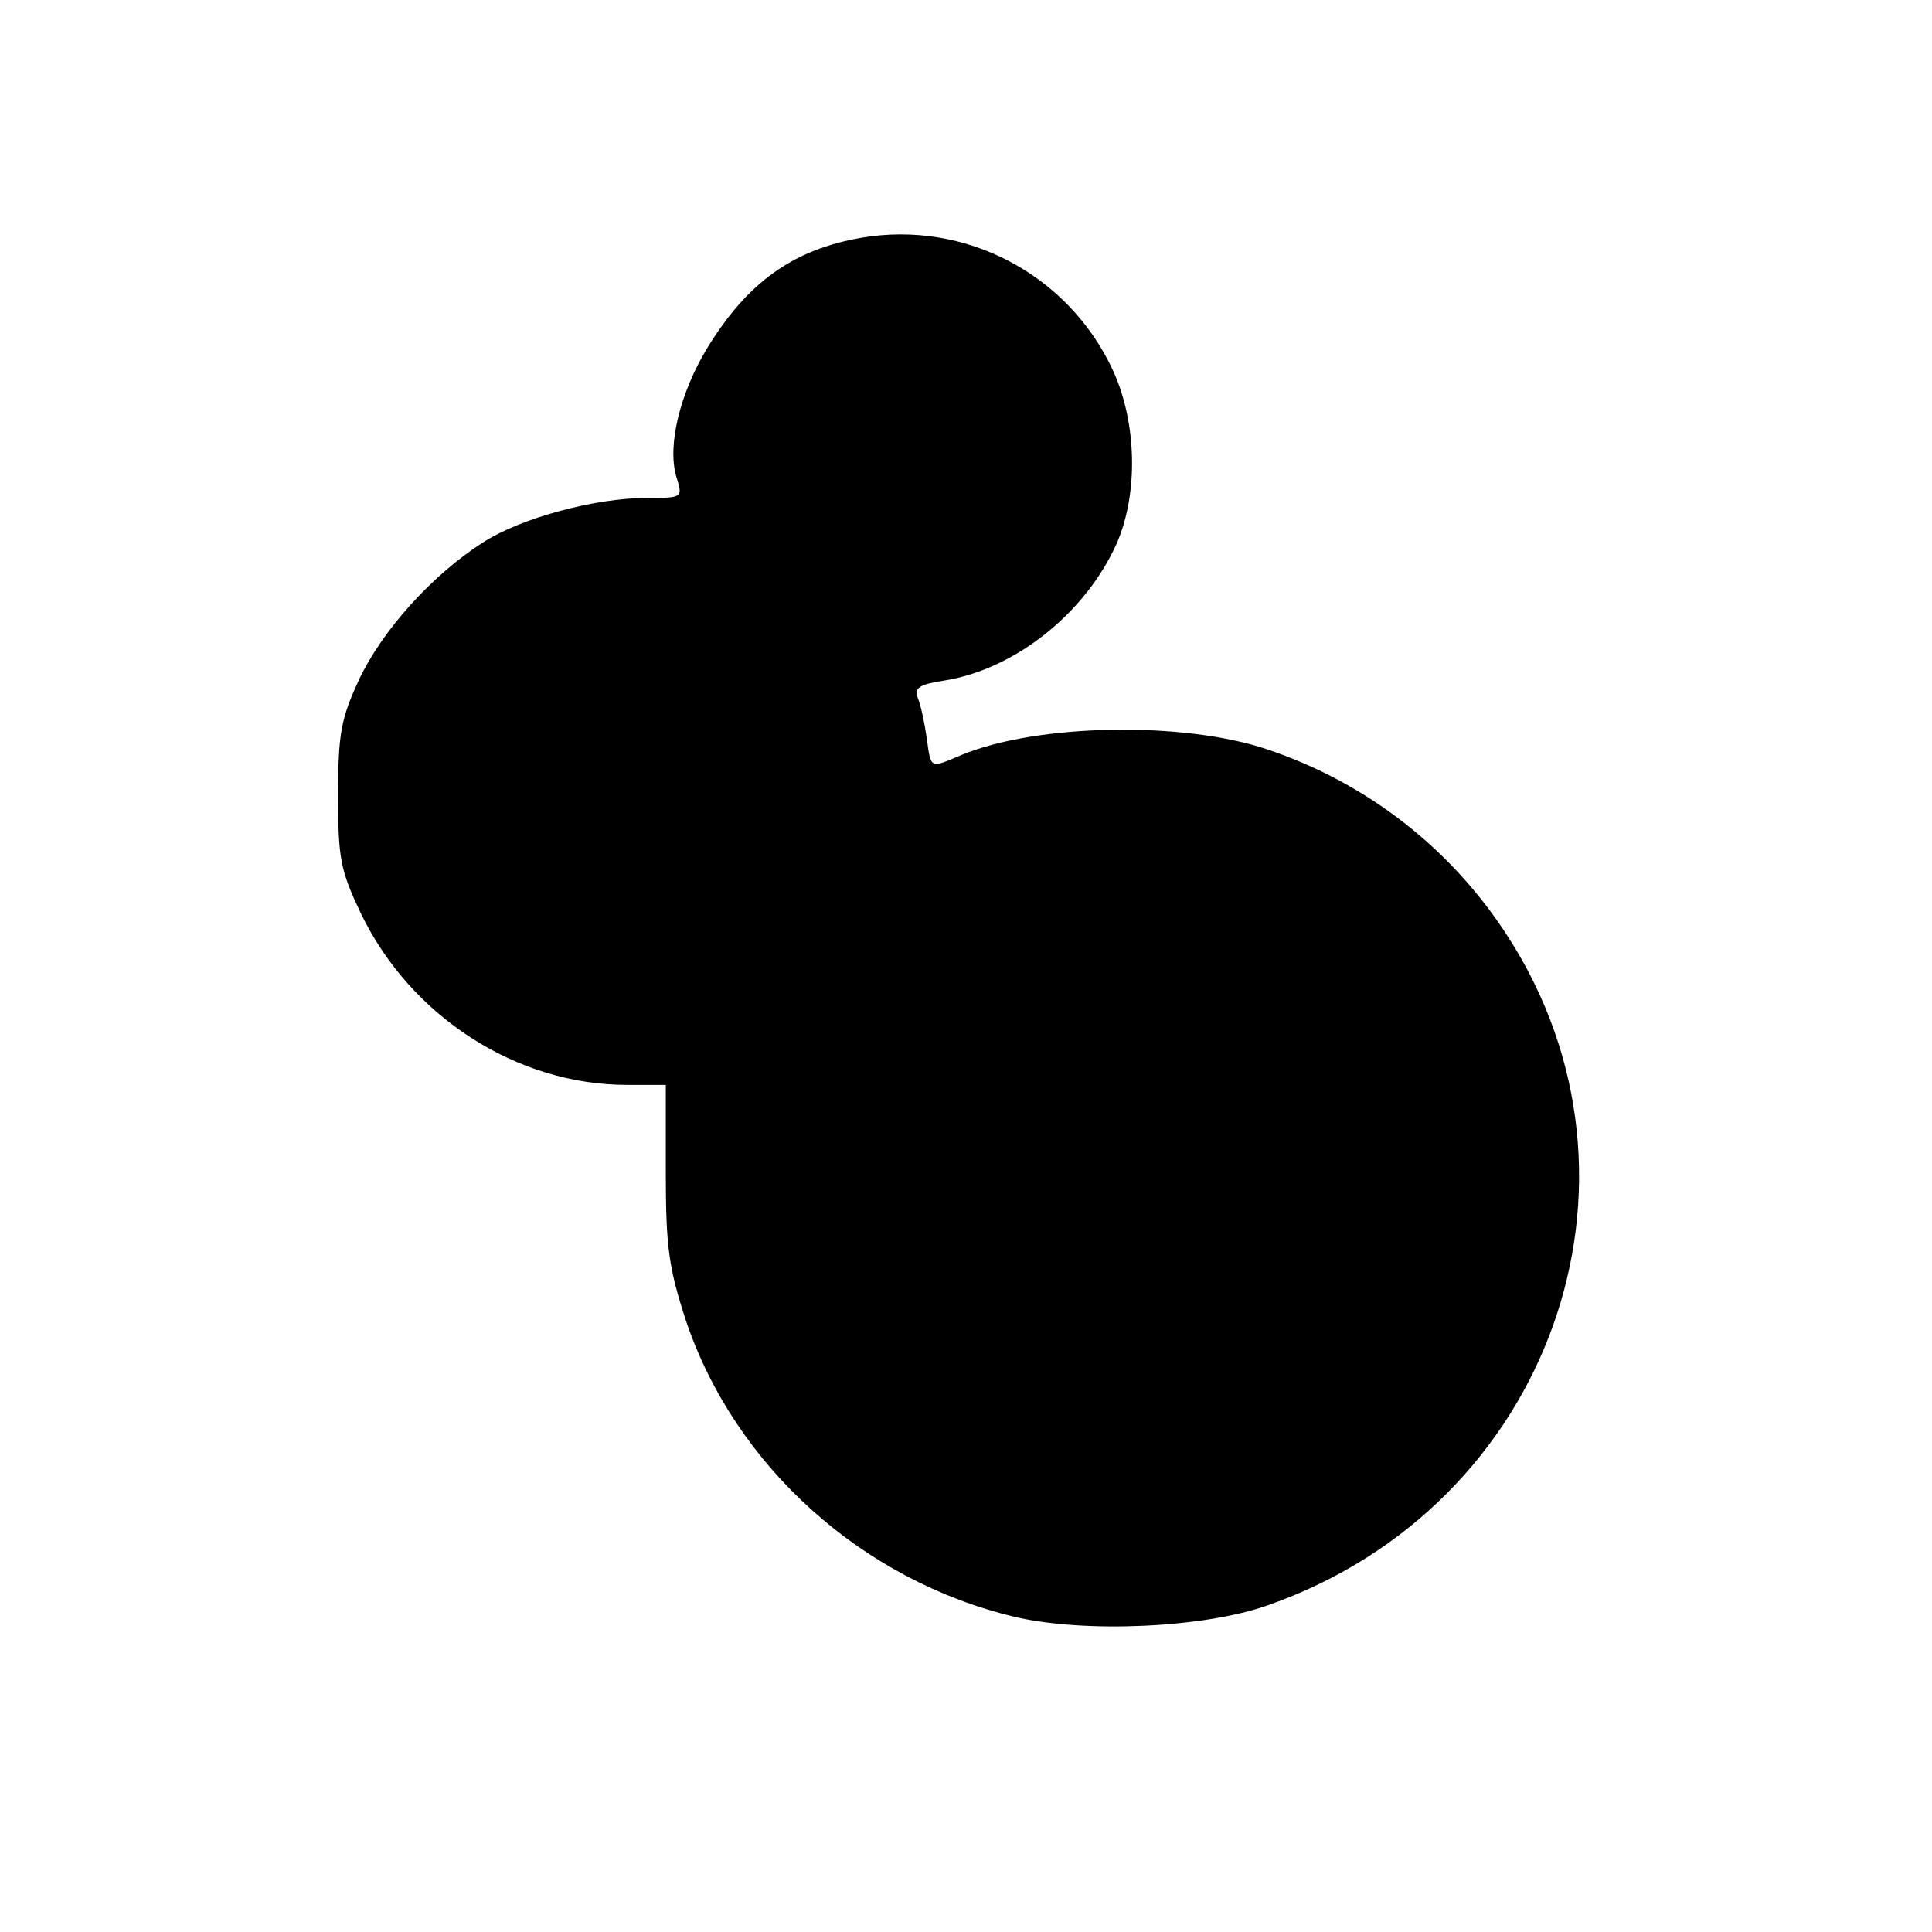 <svg version="1" xmlns="http://www.w3.org/2000/svg" width="346.667" height="346.667" viewBox="0 0 260 260"><path d="M115.9 32c-9.2 1.6-15.3 6-20.7 14.8-3.7 6.1-5.4 13.1-4.2 17.3.9 2.9.9 2.9-3.8 2.9-7.1 0-17.1 2.7-22.2 6-6.9 4.4-13.6 11.9-16.7 18.5-2.4 5.2-2.8 7.2-2.8 15.5 0 8.6.3 10.1 3.1 16 6.7 13.8 20.9 23 35.8 23h5.2v11.7c0 10.2.4 12.9 2.7 20 6.6 19.6 23.7 35 44.3 39.9 9.4 2.2 25.5 1.5 34.1-1.6 37.9-13.3 53.5-57 32.2-90-7.6-11.8-18.9-20.6-32.2-25.1-11.4-3.9-31.2-3.5-41.3.7-4.3 1.8-4.1 2-4.7-2.4-.3-2-.8-4.4-1.2-5.3-.5-1.3.2-1.8 3.5-2.3 9.6-1.5 19.1-9.1 23.3-18.5 2.9-6.7 2.7-16.2-.5-23.2-6-13-19.9-20.3-33.9-17.9z"/></svg>